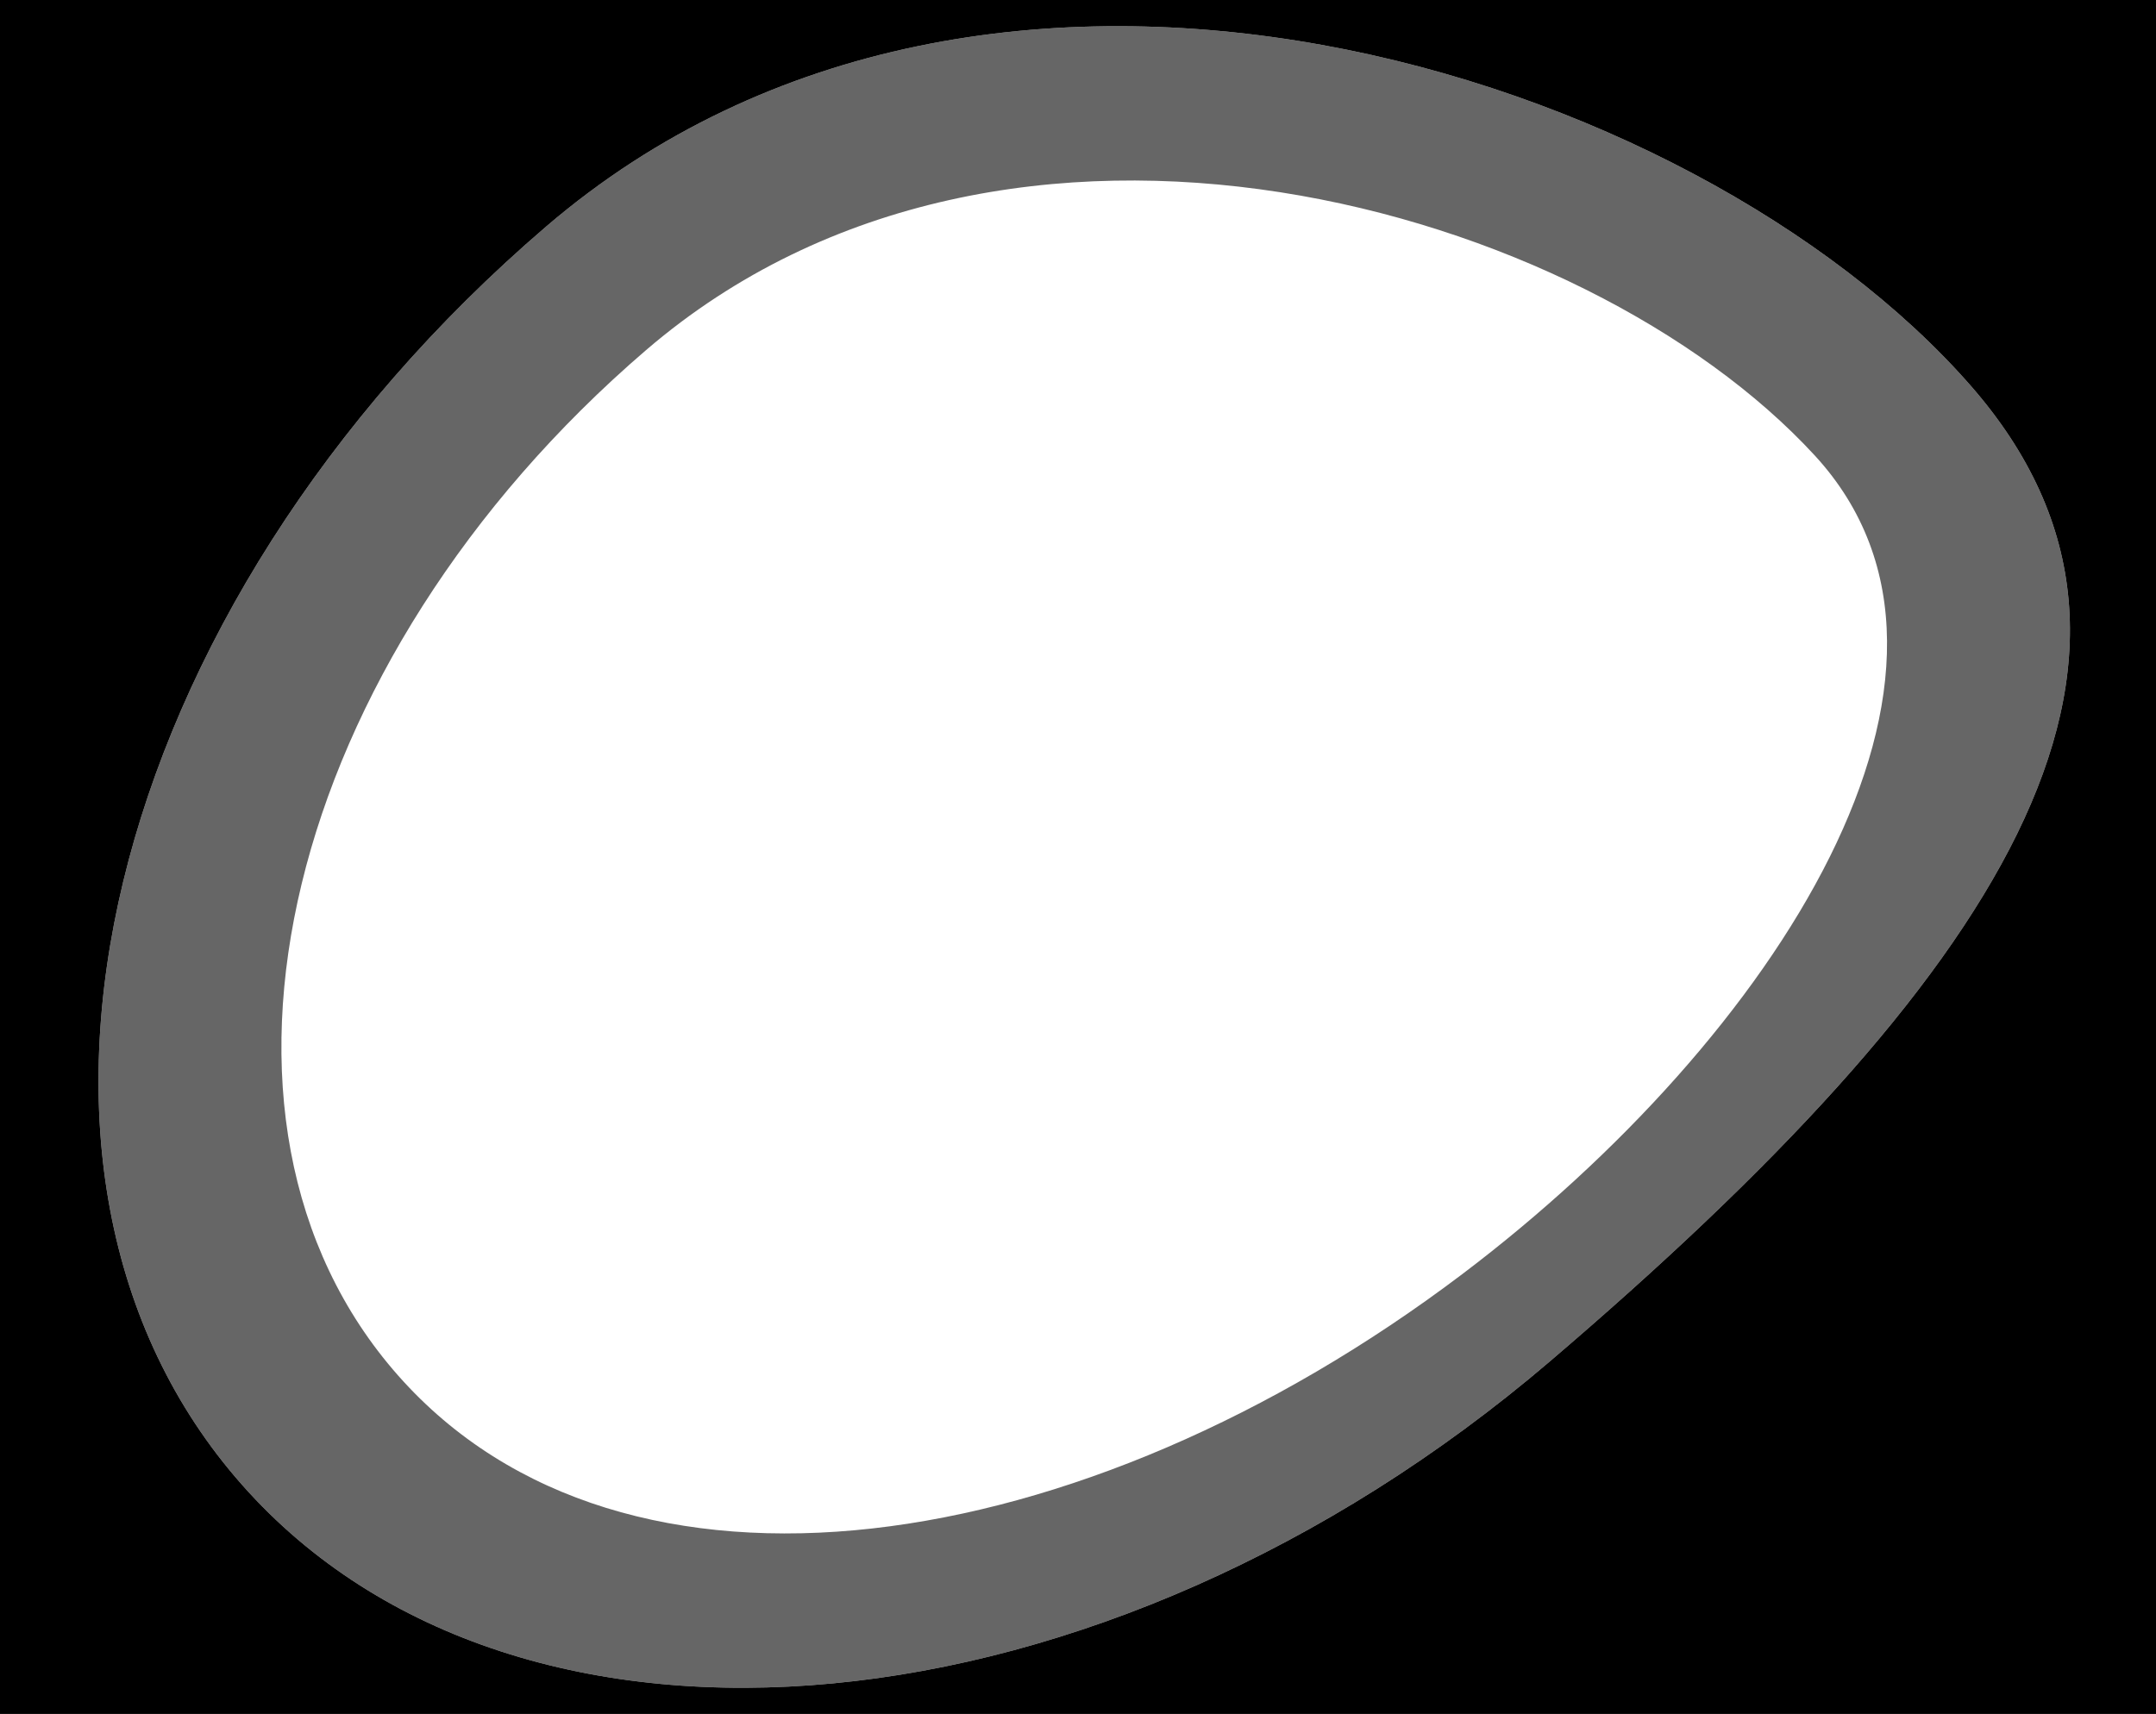 <svg id="Layer_1" data-name="Layer 1" xmlns="http://www.w3.org/2000/svg" viewBox="0 0 380 302.169"><defs><style>.cls-1{opacity:0.6;}</style></defs><title>Artboard 13</title><path d="M0,0V302.169H380V0ZM273.15,240.025c-78.579,67.09-181.611,77.01-230.467,21.77s-24.882-154.56,53.545-221.83,202.411-27.53,251.023,27.93C389.703,116.335,351.509,173.125,273.15,240.025Z"/><path class="cls-1" d="M96.228,39.965c-78.427,67.27-102.401,166.59-53.545,221.83s151.888,45.32,230.467-21.77c78.359-66.9,116.553-123.69,74.101-172.13C298.639,12.435,174.655-27.305,96.228,39.965ZM257.728,224.627c-67.15,50.78-147.836,62.86-187.563,17.87s-20.162-125.91,43.7-180.77,165.386-25.59,206.007,18.59C354.687,118.178,312.8,182.988,257.728,224.627Z"/></svg>
